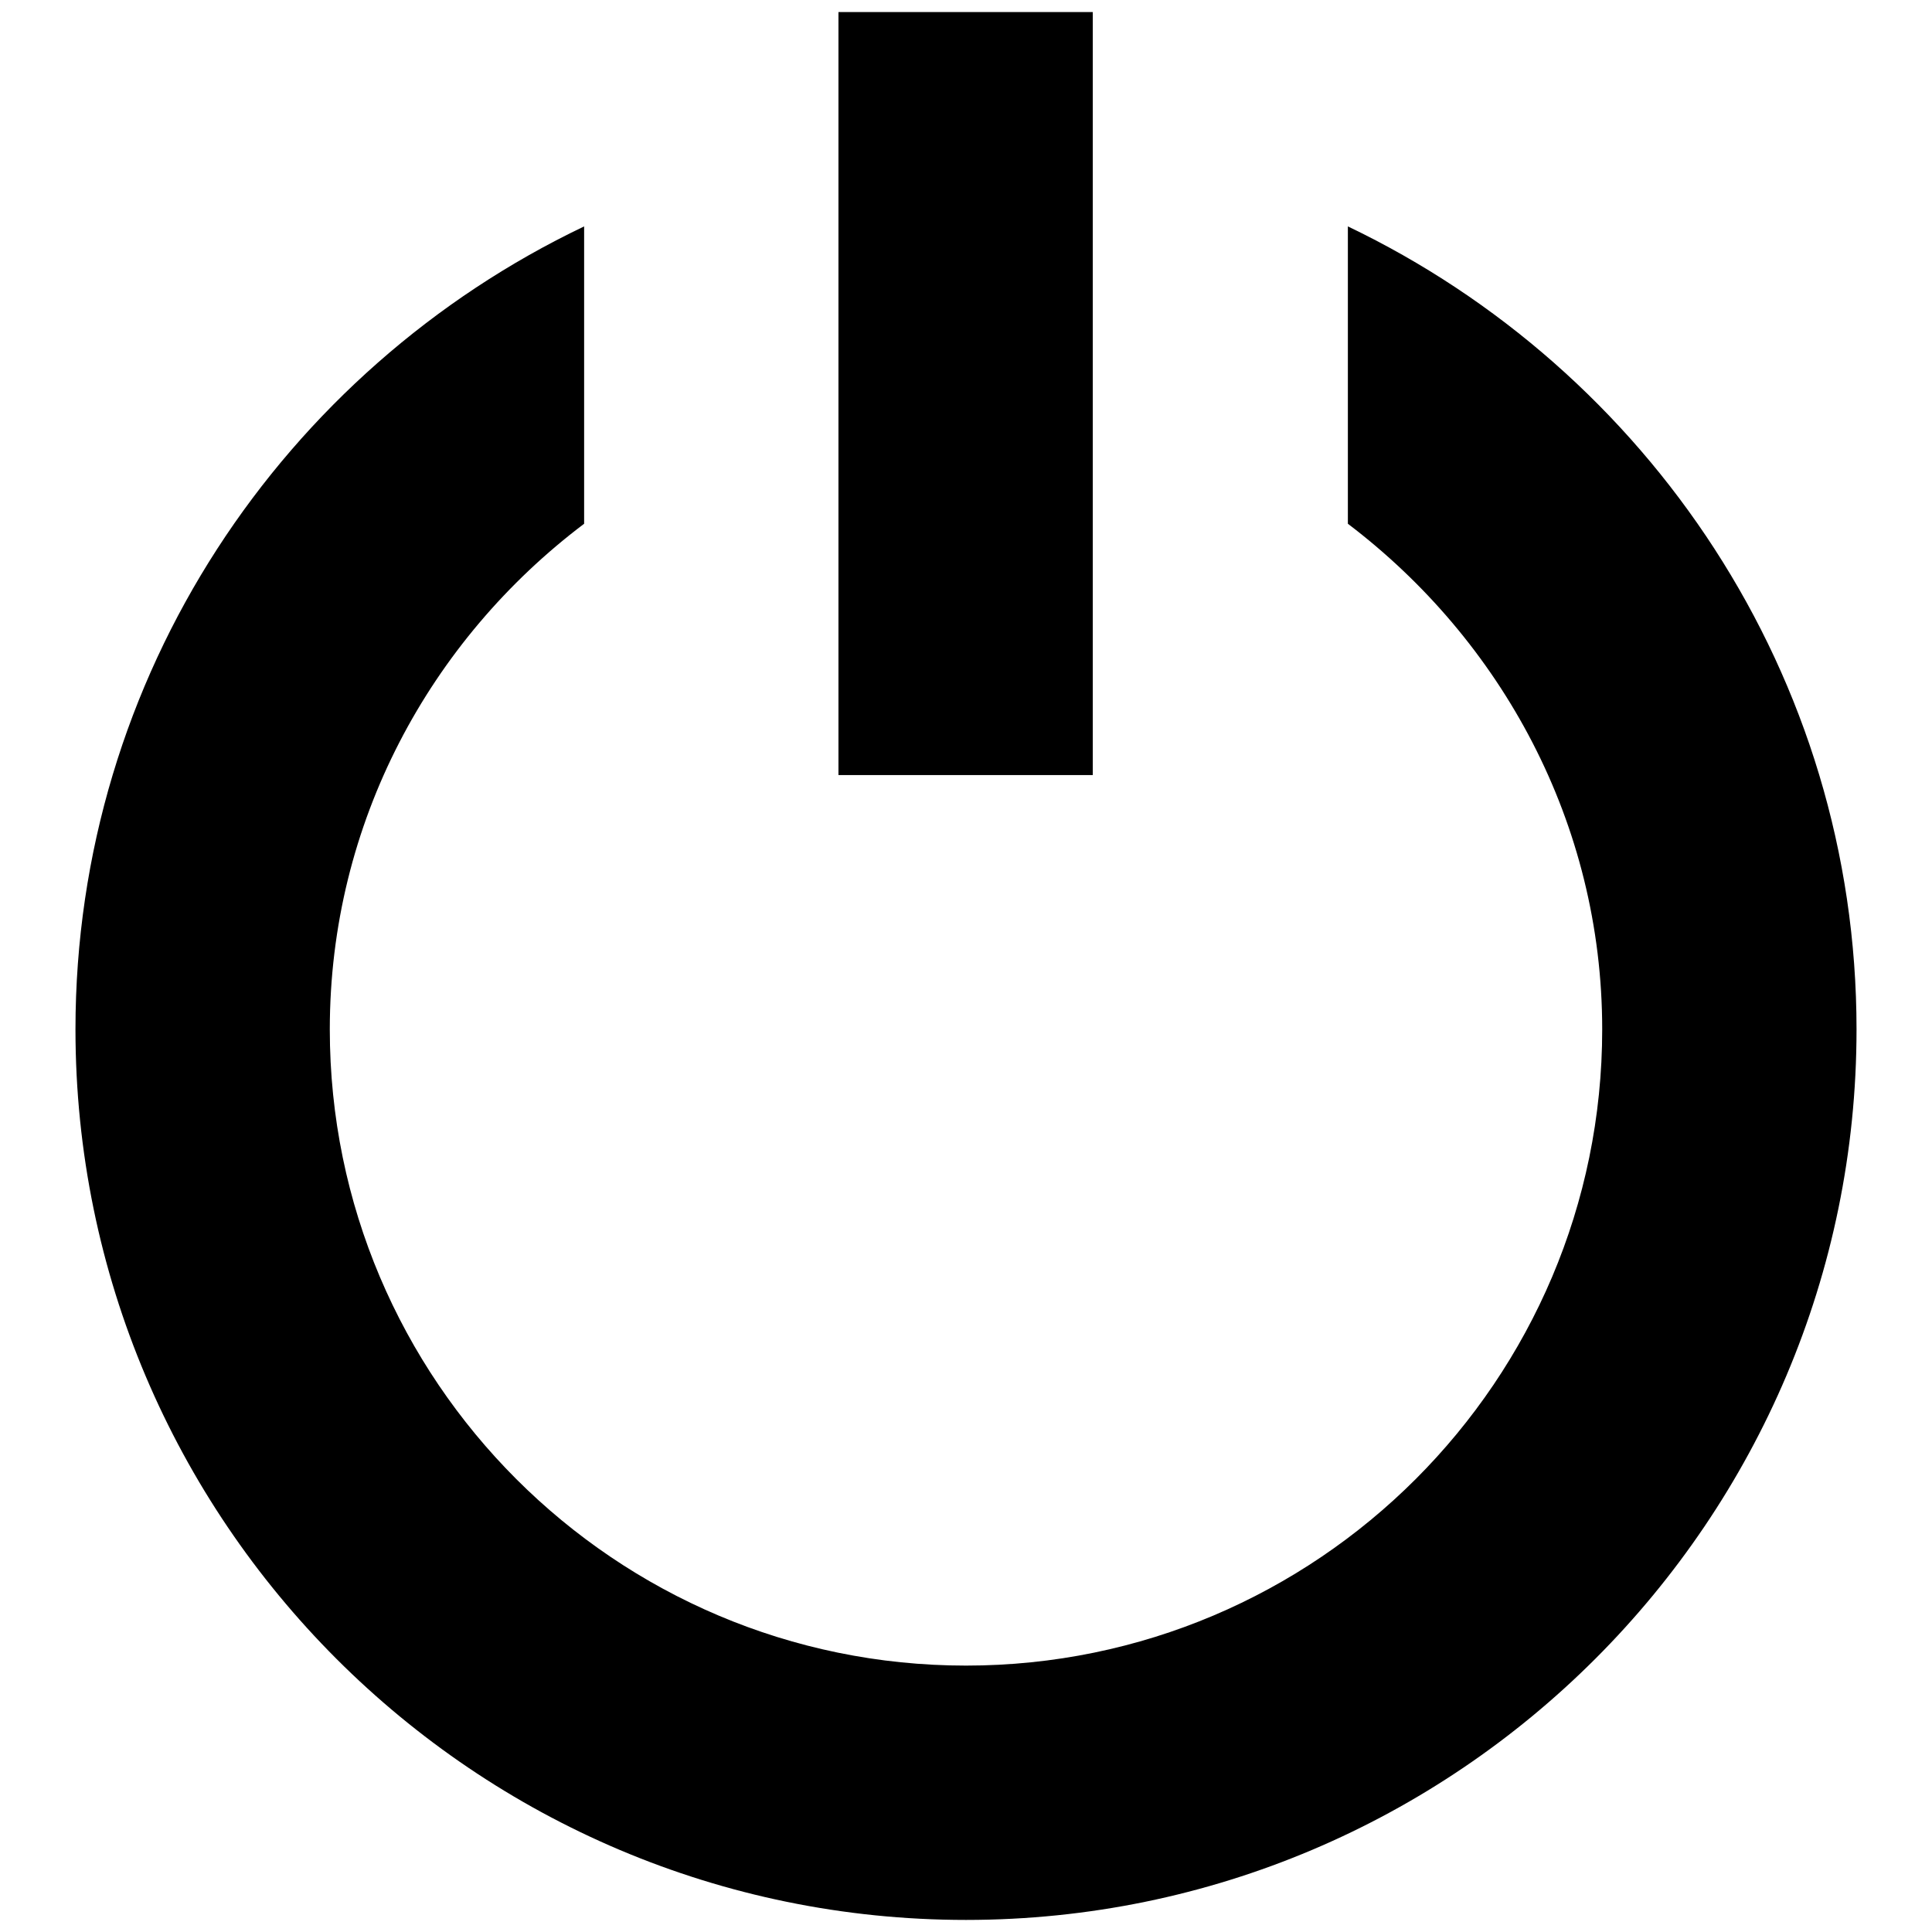 <?xml version="1.0" encoding="utf-8"?>
<!-- Svg Vector Icons : http://www.onlinewebfonts.com/icon -->
<!DOCTYPE svg PUBLIC "-//W3C//DTD SVG 1.1//EN" "http://www.w3.org/Graphics/SVG/1.1/DTD/svg11.dtd">
<svg version="1.1" xmlns="http://www.w3.org/2000/svg" xmlns:xlink="http://www.w3.org/1999/xlink" x="0px" y="0px" viewBox="0 0 256 256" enable-background="new 0 0 256 256" xml:space="preserve">
<g><g><g><path fill="#000000" d="M246,136.4c0,65-52.9,118-118,118s-118-52.9-118-118C10,89.5,37.6,49,77.4,30v39.4c-20.4,15.4-33.7,39.6-33.7,67c0,46.5,37.8,84.3,84.3,84.3c46.5,0,84.3-37.8,84.3-84.3c0-27.4-13.4-51.6-33.7-67V30C218.3,49,246,89.5,246,136.4z M144.8,1.6h-33.7v101.1h33.7V1.6z"/></g><g></g><g></g><g></g><g></g><g></g><g></g><g></g><g></g><g></g><g></g><g></g><g></g><g></g><g></g><g></g></g></g>
</svg>